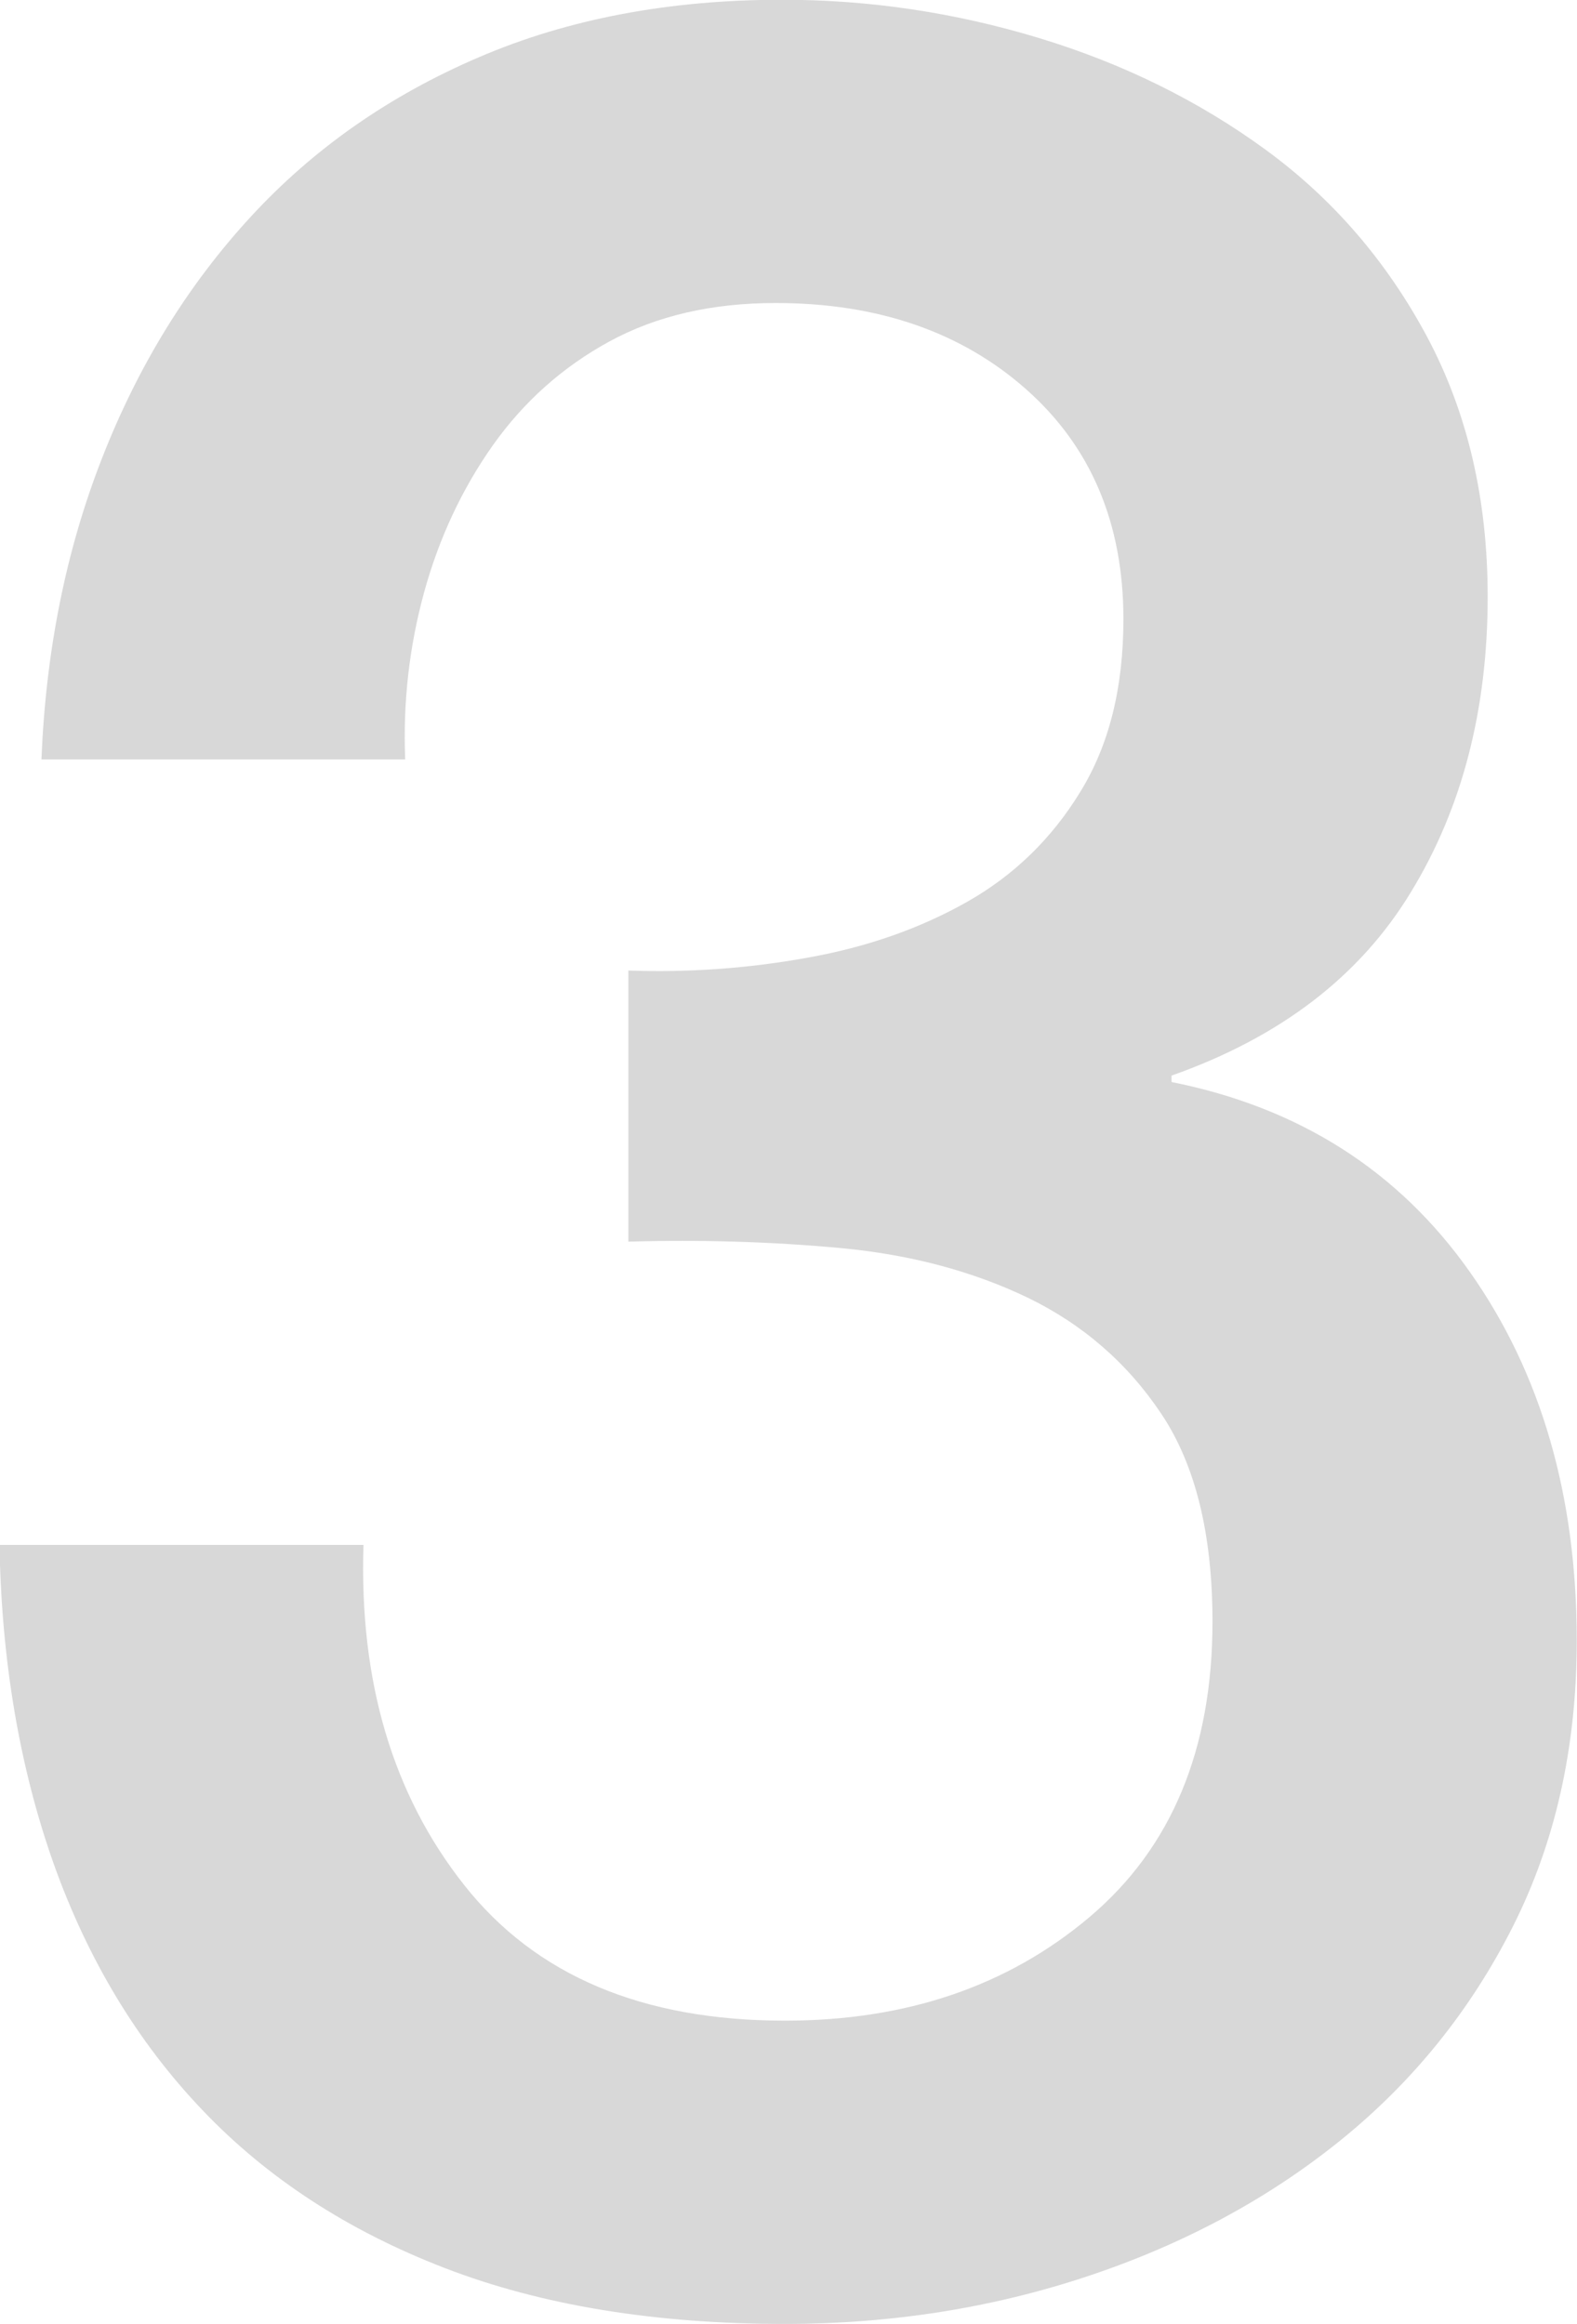 <?xml version="1.0" encoding="UTF-8"?>
<svg id="_レイヤー_2" data-name="レイヤー 2" xmlns="http://www.w3.org/2000/svg" viewBox="0 0 61.26 90.27">
  <g id="contents">
    <path d="m24.43,37.7c2.31.08,4.63-.08,6.94-.5,2.31-.41,4.38-1.14,6.2-2.17,1.82-1.03,3.29-2.46,4.4-4.28,1.12-1.82,1.67-4.05,1.67-6.7,0-3.72-1.26-6.7-3.78-8.93-2.52-2.23-5.77-3.35-9.73-3.35-2.48,0-4.63.5-6.45,1.49-1.82.99-3.33,2.34-4.53,4.03-1.2,1.7-2.09,3.6-2.67,5.7-.58,2.11-.83,4.28-.74,6.51H1.61c.17-4.22.95-8.12,2.36-11.72,1.41-3.6,3.33-6.71,5.77-9.36,2.44-2.65,5.39-4.71,8.87-6.2,3.47-1.49,7.4-2.23,11.78-2.23,3.39,0,6.72.5,9.98,1.49,3.26.99,6.2,2.44,8.8,4.34,2.6,1.9,4.69,4.32,6.26,7.25,1.57,2.94,2.36,6.3,2.36,10.11,0,4.38-.99,8.21-2.98,11.47-1.98,3.27-5.08,5.64-9.3,7.13v.25c4.96.99,8.82,3.45,11.59,7.38,2.77,3.93,4.15,8.7,4.15,14.32,0,4.13-.83,7.83-2.48,11.1-1.65,3.27-3.89,6.04-6.7,8.31-2.81,2.27-6.08,4.03-9.8,5.27s-7.65,1.86-11.78,1.86c-5.04,0-9.45-.72-13.21-2.17-3.76-1.45-6.9-3.49-9.42-6.14-2.52-2.64-4.44-5.83-5.77-9.55-1.32-3.72-2.03-7.85-2.11-12.4h14.14c-.17,5.29,1.13,9.69,3.91,13.21,2.77,3.51,6.92,5.27,12.46,5.27,4.71,0,8.66-1.34,11.84-4.03,3.18-2.69,4.77-6.51,4.77-11.47,0-3.39-.66-6.08-1.98-8.06-1.32-1.98-3.06-3.49-5.21-4.53-2.15-1.03-4.57-1.67-7.25-1.92-2.69-.25-5.44-.33-8.25-.25v-10.54Z" fill="#d8d8d8"/>
  </g>
</svg>